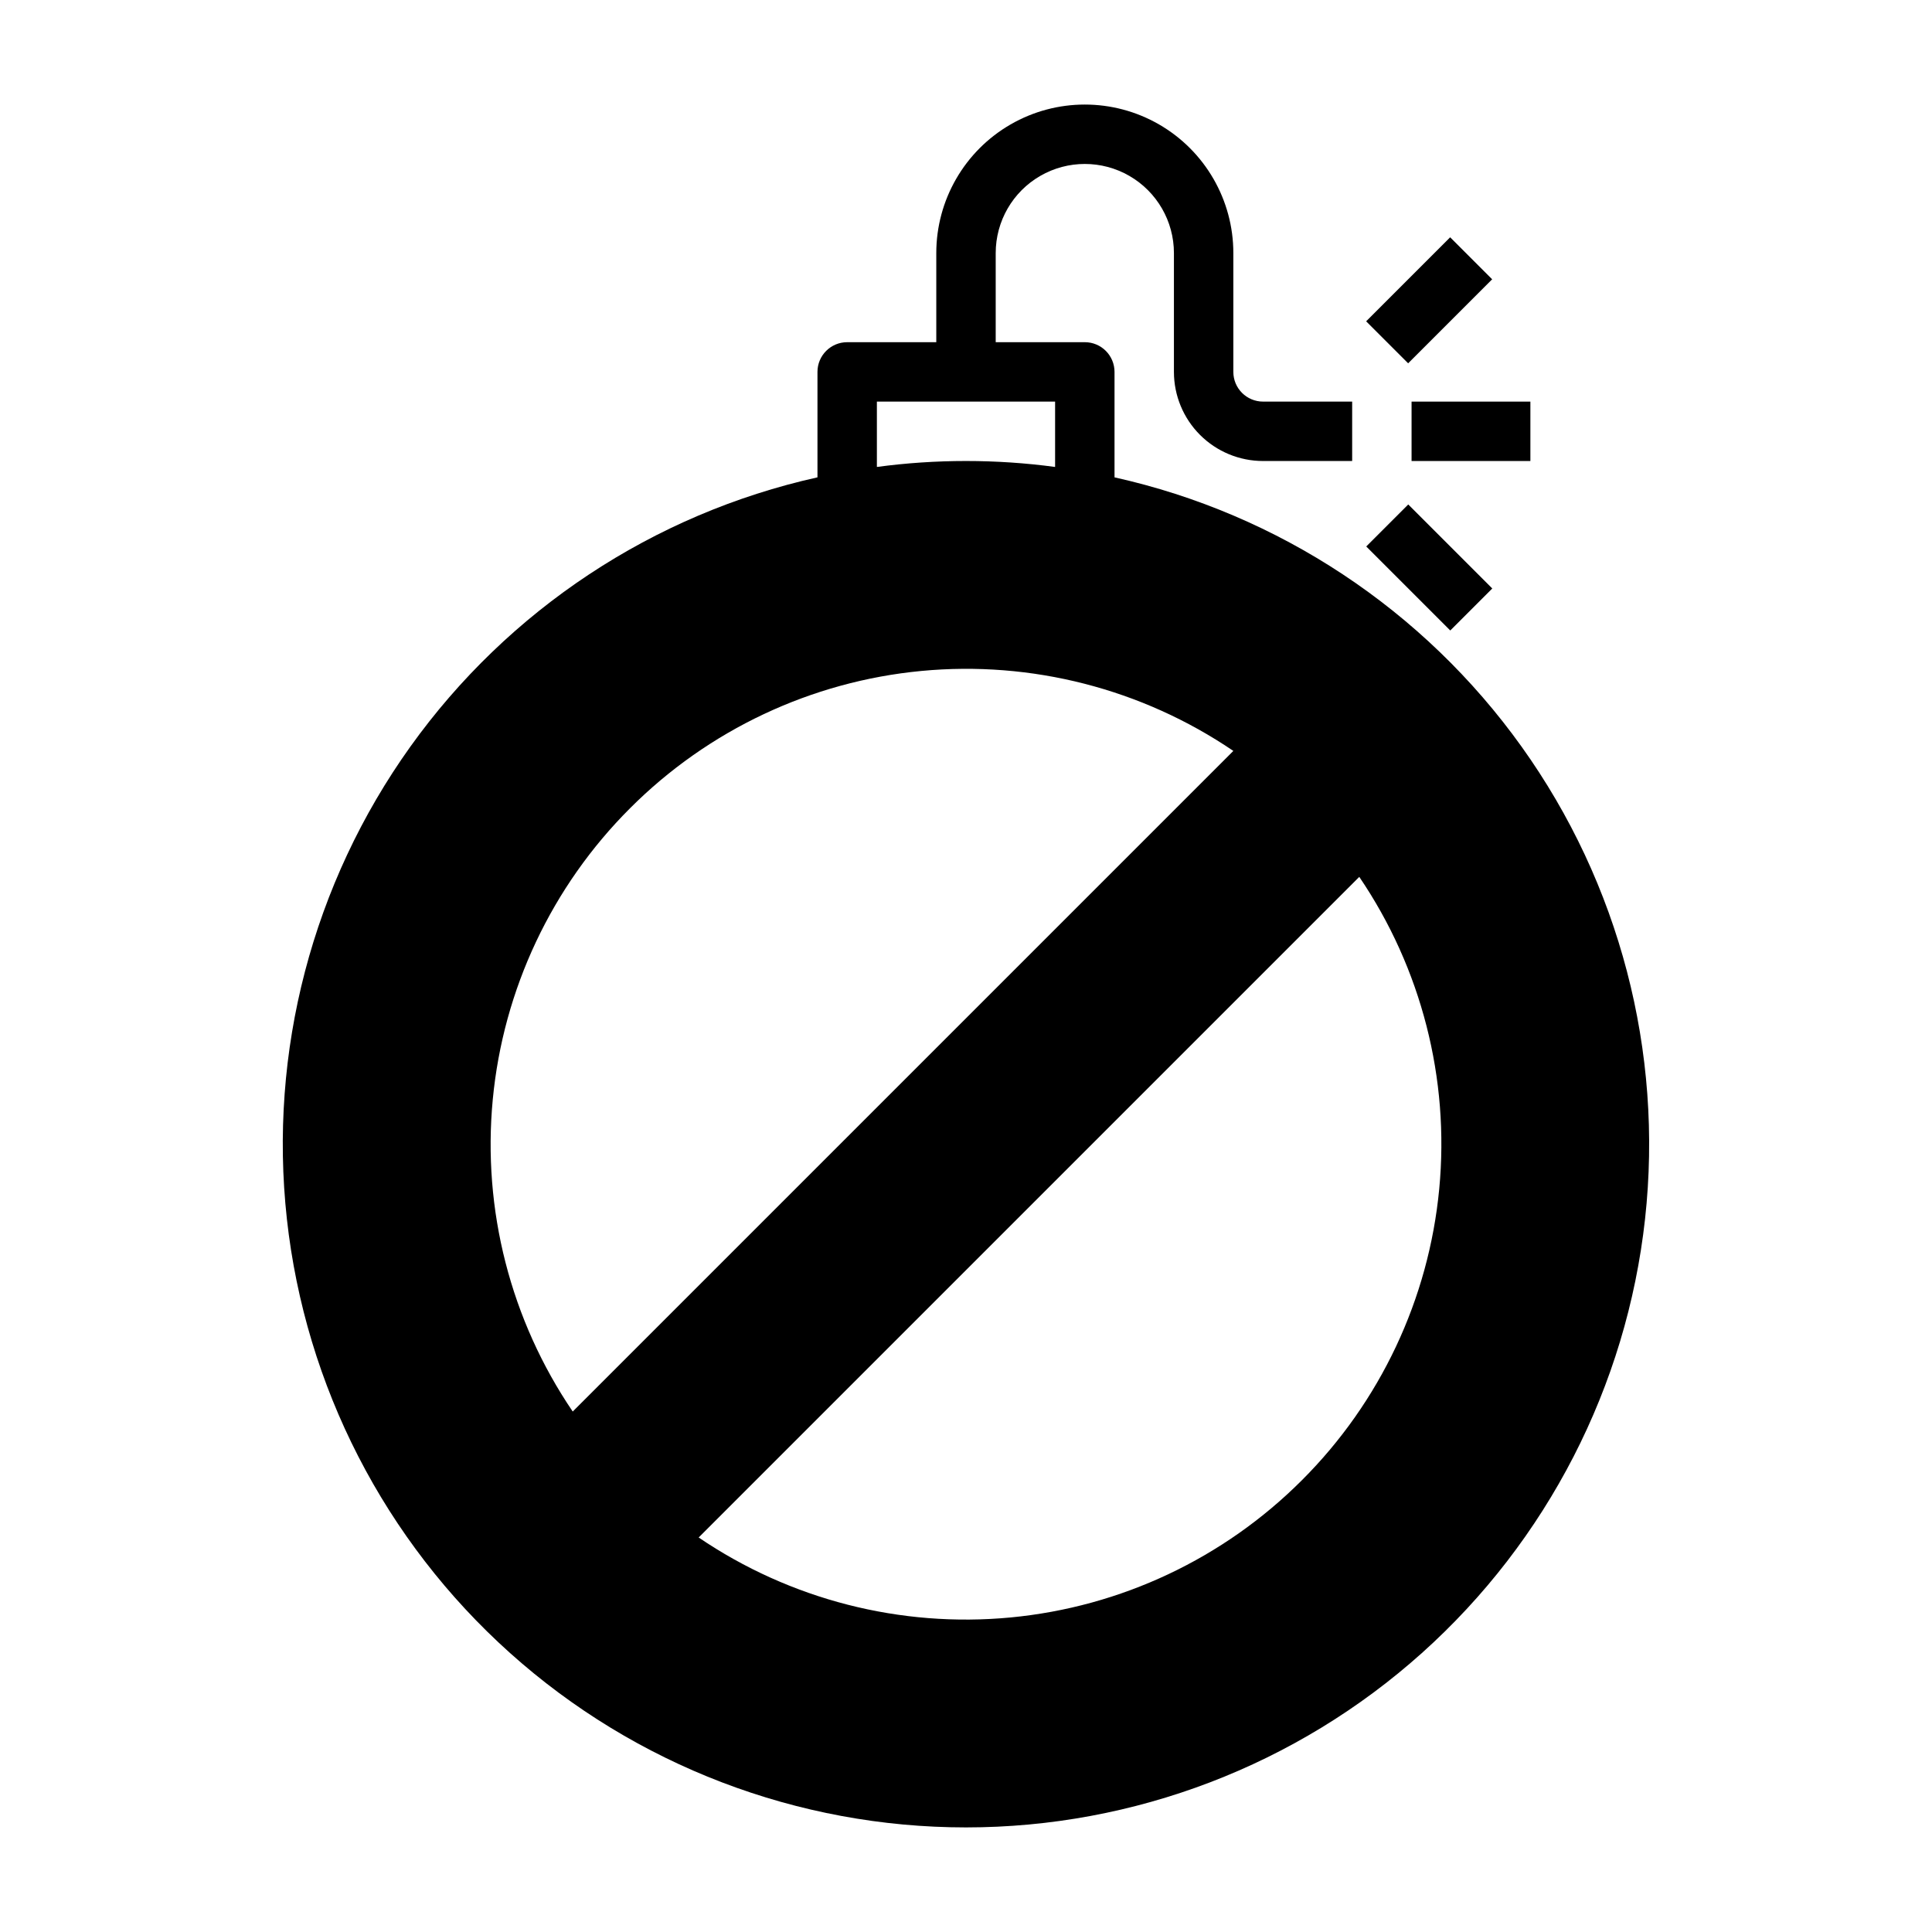 <?xml version="1.0" encoding="UTF-8"?>
<!-- Uploaded to: ICON Repo, www.iconrepo.com, Generator: ICON Repo Mixer Tools -->
<svg fill="#000000" width="800px" height="800px" version="1.1" viewBox="144 144 512 512" xmlns="http://www.w3.org/2000/svg">
 <g>
  <path d="m518.08 250.43h31.488v15.742h-31.488z"/>
  <path d="m506.04 229.15 22.266-22.266 11.133 11.133-22.266 22.266z"/>
  <path d="m506.07 288.82 11.133-11.133 22.266 22.266-11.133 11.133z"/>
  <path d="m439.36 270.5v-27.945c0-2.09-0.832-4.09-2.305-5.566-1.477-1.477-3.481-2.305-5.566-2.305h-23.617v-23.617c0-8.438 4.5-16.234 11.809-20.453 7.305-4.219 16.309-4.219 23.613 0 7.309 4.219 11.809 12.016 11.809 20.453v31.488c0 6.262 2.488 12.27 6.918 16.699 4.43 4.43 10.438 6.918 16.699 6.918h23.617v-15.746h-23.617c-4.348 0-7.871-3.523-7.871-7.871v-31.488c0-14.062-7.504-27.055-19.68-34.086-12.18-7.031-27.184-7.031-39.363 0-12.176 7.031-19.68 20.023-19.68 34.086v23.617h-23.613c-4.348 0-7.875 3.523-7.875 7.871v27.945c-43.523 9.695-81.941 35.109-107.89 71.371-25.945 36.266-37.598 80.832-32.723 125.15 4.875 44.324 25.938 85.289 59.148 115.05 33.207 29.758 76.23 46.211 120.82 46.211 44.59 0 87.613-16.453 120.82-46.211 33.207-29.758 54.27-70.723 59.145-115.05 4.875-44.32-6.773-88.887-32.723-125.15-25.945-36.262-64.363-61.676-107.89-71.371zm-62.977-20.074h47.23v17.32c-15.672-2.102-31.559-2.102-47.23 0zm-65.418 107.77c20.719-20.746 48.02-33.613 77.207-36.387 29.184-2.773 58.422 4.723 82.676 21.191l-175.07 175.07c-16.473-24.25-23.965-53.488-21.191-82.676 2.773-29.184 15.641-56.488 36.383-77.203zm178.07 178.06c-20.715 20.746-48.02 33.613-77.203 36.387-29.188 2.773-58.426-4.723-82.68-21.191l175.07-175.07c16.473 24.254 23.965 53.492 21.191 82.676-2.773 29.184-15.641 56.488-36.383 77.203z"/>
 </g>
</svg>